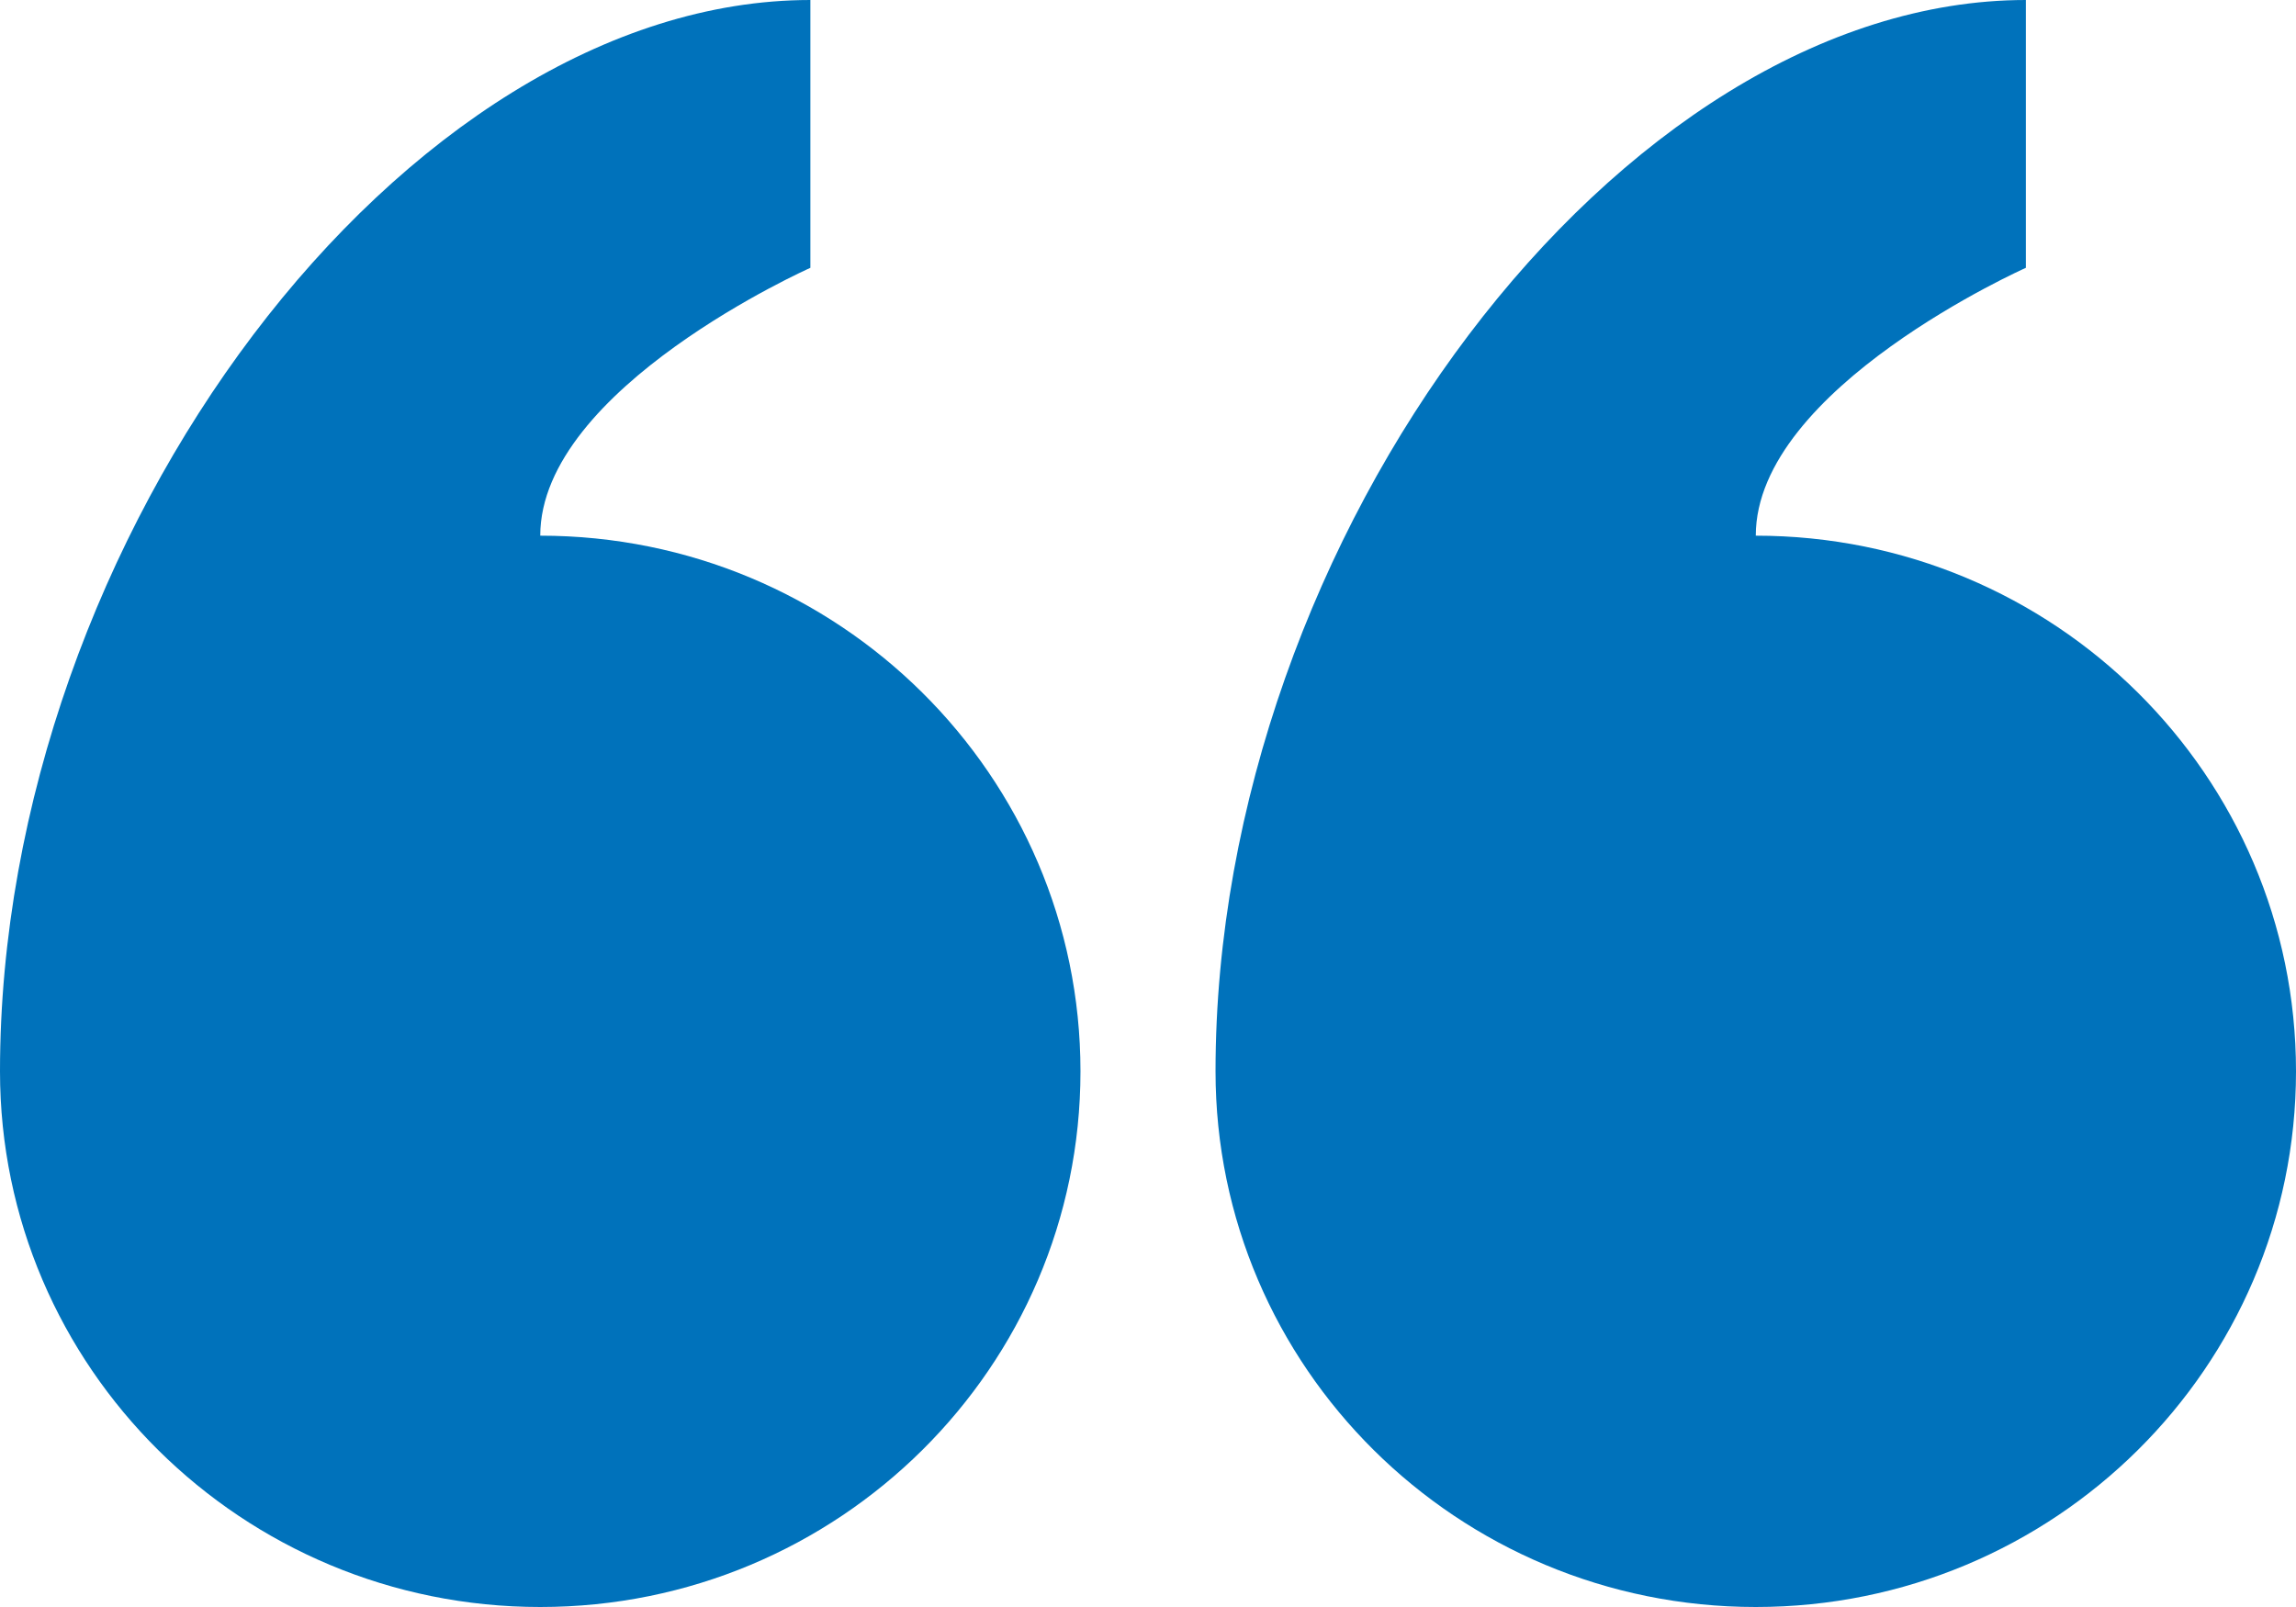 <svg xmlns="http://www.w3.org/2000/svg" fill="none" viewBox="0 0 80 56"><path fill="#0072bb" d="M61.177 18.667c0-5.146 9.411-9.334 9.411-9.334V0C56.471 0 42.353 18.667 42.353 37.333 42.353 47.643 50.78 56 61.177 56 71.573 56 80 47.643 80 37.333c0-10.31-8.427-18.666-18.823-18.666ZM18.824 56c10.396 0 18.823-8.357 18.823-18.667 0-10.31-8.427-18.666-18.823-18.666 0-5.146 9.412-9.334 9.412-9.334V0C14.118 0 0 18.667 0 37.333 0 47.643 8.428 56 18.824 56Z"/></svg>